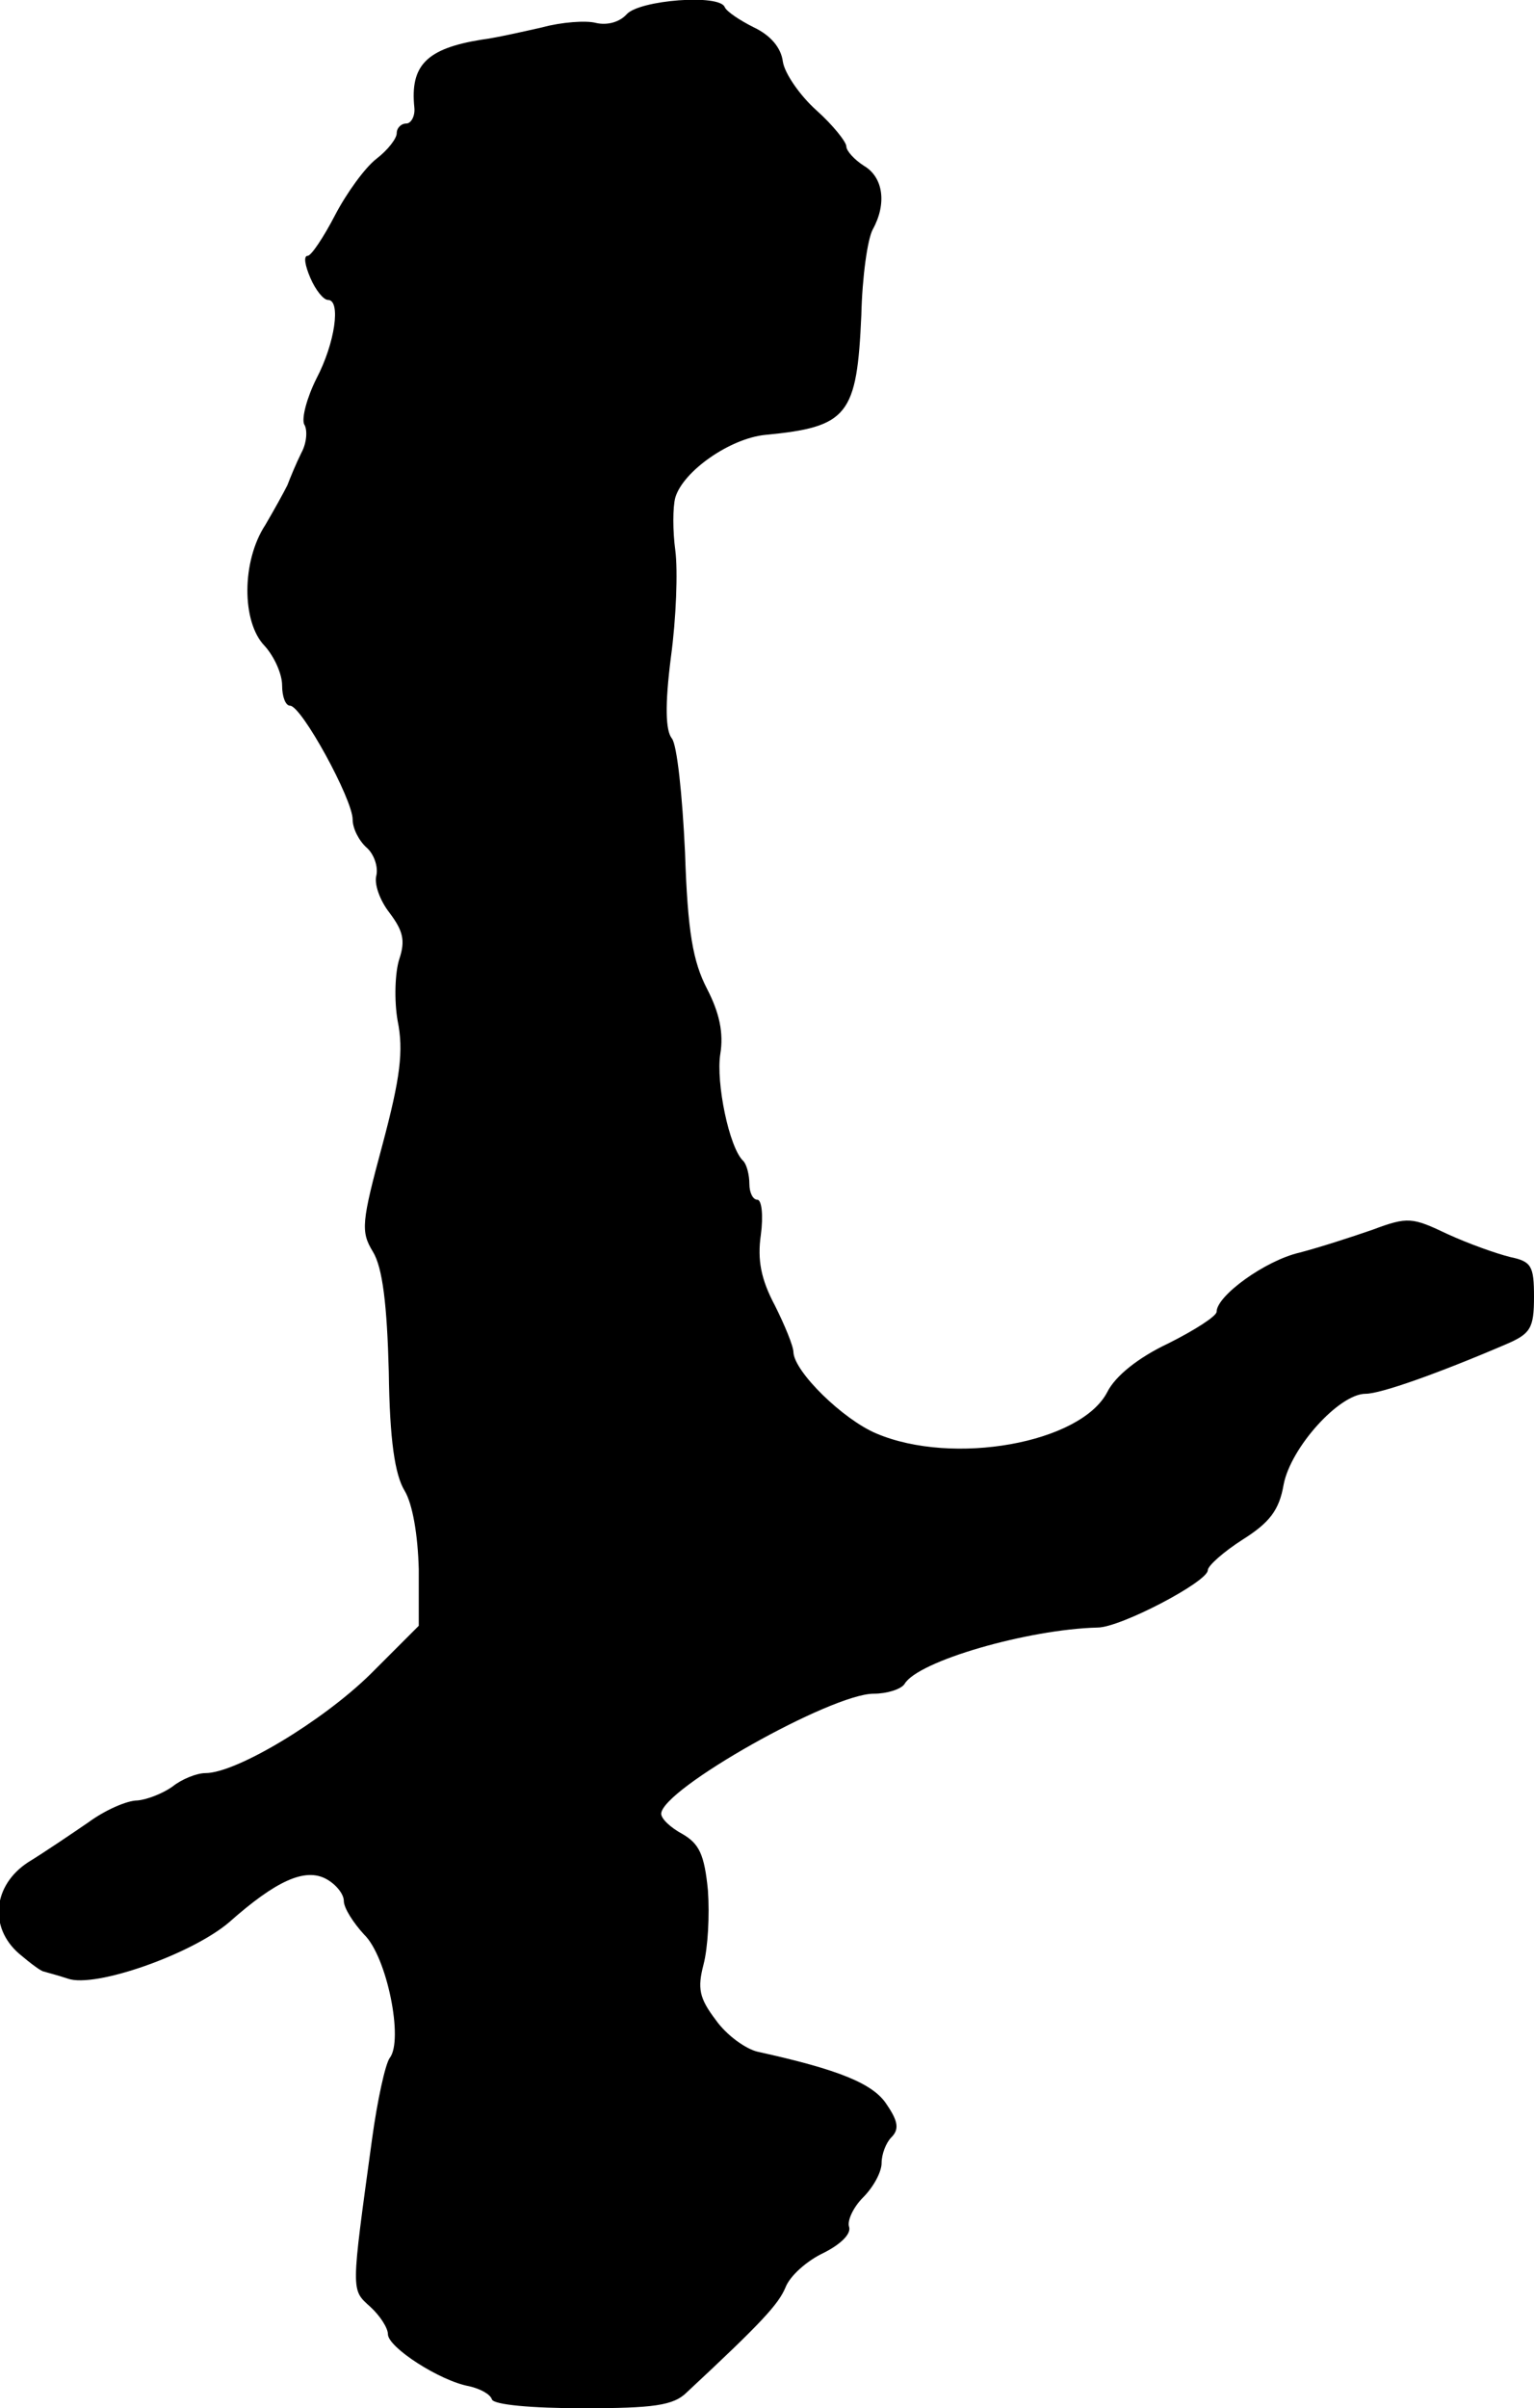 <?xml version="1.0" standalone="no"?>
<!DOCTYPE svg PUBLIC "-//W3C//DTD SVG 20010904//EN"
 "http://www.w3.org/TR/2001/REC-SVG-20010904/DTD/svg10.dtd">
<svg version="1.0" xmlns="http://www.w3.org/2000/svg"
 width="174pt" height="273pt" viewBox="0 0 174 273"
 preserveAspectRatio="xMidYMid meet">
<g transform="translate(0,273) scale(0.1,-0.1)"
fill="#000000" stroke="none">
<path d="M711 2714 c-8 -9 -22 -13 -35 -10 -11 3 -39 1 -61 -5 -22 -5 -53 -12
-69 -14 -62 -10 -81 -29 -76 -77 1 -10 -4 -18 -9 -18 -6 0 -11 -5 -11 -11 0
-6 -10 -19 -23 -29 -13 -10 -34 -39 -47 -64 -13 -25 -27 -46 -31 -46 -5 0 -3
-11 3 -25 6 -14 15 -25 20 -25 15 0 8 -49 -13 -89 -11 -22 -17 -45 -14 -52 4
-6 3 -21 -3 -32 -6 -12 -13 -29 -16 -37 -4 -8 -15 -28 -25 -45 -27 -41 -27
-110 -1 -137 11 -12 20 -32 20 -45 0 -13 4 -23 9 -23 13 0 71 -106 71 -129 0
-10 7 -24 16 -32 8 -7 13 -21 11 -31 -3 -10 4 -29 15 -43 15 -20 18 -31 11
-52 -5 -15 -6 -47 -2 -70 7 -34 3 -65 -17 -140 -24 -89 -25 -99 -11 -122 11
-18 16 -60 18 -136 1 -78 7 -117 18 -135 9 -15 15 -50 16 -89 l0 -64 -55 -55
c-54 -53 -152 -112 -187 -112 -10 0 -27 -7 -37 -15 -11 -8 -29 -15 -40 -16
-12 0 -37 -11 -56 -25 -19 -13 -50 -34 -68 -45 -40 -26 -45 -74 -10 -104 13
-11 25 -20 28 -20 3 -1 15 -4 27 -8 31 -11 141 28 183 64 53 47 86 62 110 49
11 -6 20 -17 20 -25 0 -8 11 -25 23 -38 26 -25 45 -120 29 -140 -5 -7 -14 -48
-20 -92 -24 -175 -24 -170 -2 -190 11 -10 20 -24 20 -31 0 -15 59 -53 92 -59
13 -3 24 -9 26 -15 2 -6 45 -10 103 -10 80 0 103 3 118 18 86 80 104 100 112
119 5 13 24 30 43 39 20 10 32 22 29 30 -2 7 5 22 16 33 12 12 21 29 21 39 0
10 5 23 11 29 9 9 8 18 -5 37 -15 24 -55 40 -146 60 -14 3 -36 19 -48 36 -19
25 -21 36 -14 63 5 19 7 56 5 84 -4 41 -10 53 -29 64 -13 7 -24 17 -24 23 1
28 193 136 241 136 15 0 31 5 35 11 15 26 140 62 219 64 26 0 125 52 125 65 0
5 18 21 40 35 30 19 41 33 46 62 8 42 63 103 93 103 17 0 82 23 159 56 28 12
32 18 32 54 0 35 -3 40 -27 45 -16 4 -47 15 -71 26 -40 19 -45 20 -85 5 -23
-8 -60 -20 -83 -26 -39 -9 -94 -49 -94 -67 0 -5 -25 -21 -55 -36 -34 -16 -60
-37 -69 -55 -30 -58 -175 -84 -262 -47 -38 16 -93 70 -94 92 0 7 -10 31 -21
53 -16 30 -20 52 -16 80 3 22 1 40 -4 40 -5 0 -9 8 -9 18 0 10 -3 22 -7 26
-16 15 -31 89 -26 121 4 24 -1 47 -15 74 -16 31 -22 64 -25 155 -3 64 -9 122
-15 129 -7 9 -8 37 -1 92 6 44 8 98 5 121 -3 22 -3 49 0 60 9 30 62 67 102 71
94 9 104 22 109 136 1 43 7 86 13 97 16 29 12 59 -10 72 -11 7 -20 17 -20 22
0 5 -15 24 -34 41 -19 17 -36 42 -38 55 -2 16 -14 30 -33 39 -16 8 -31 18 -33
23 -6 15 -96 8 -111 -8z"/>
</g>
</svg>
